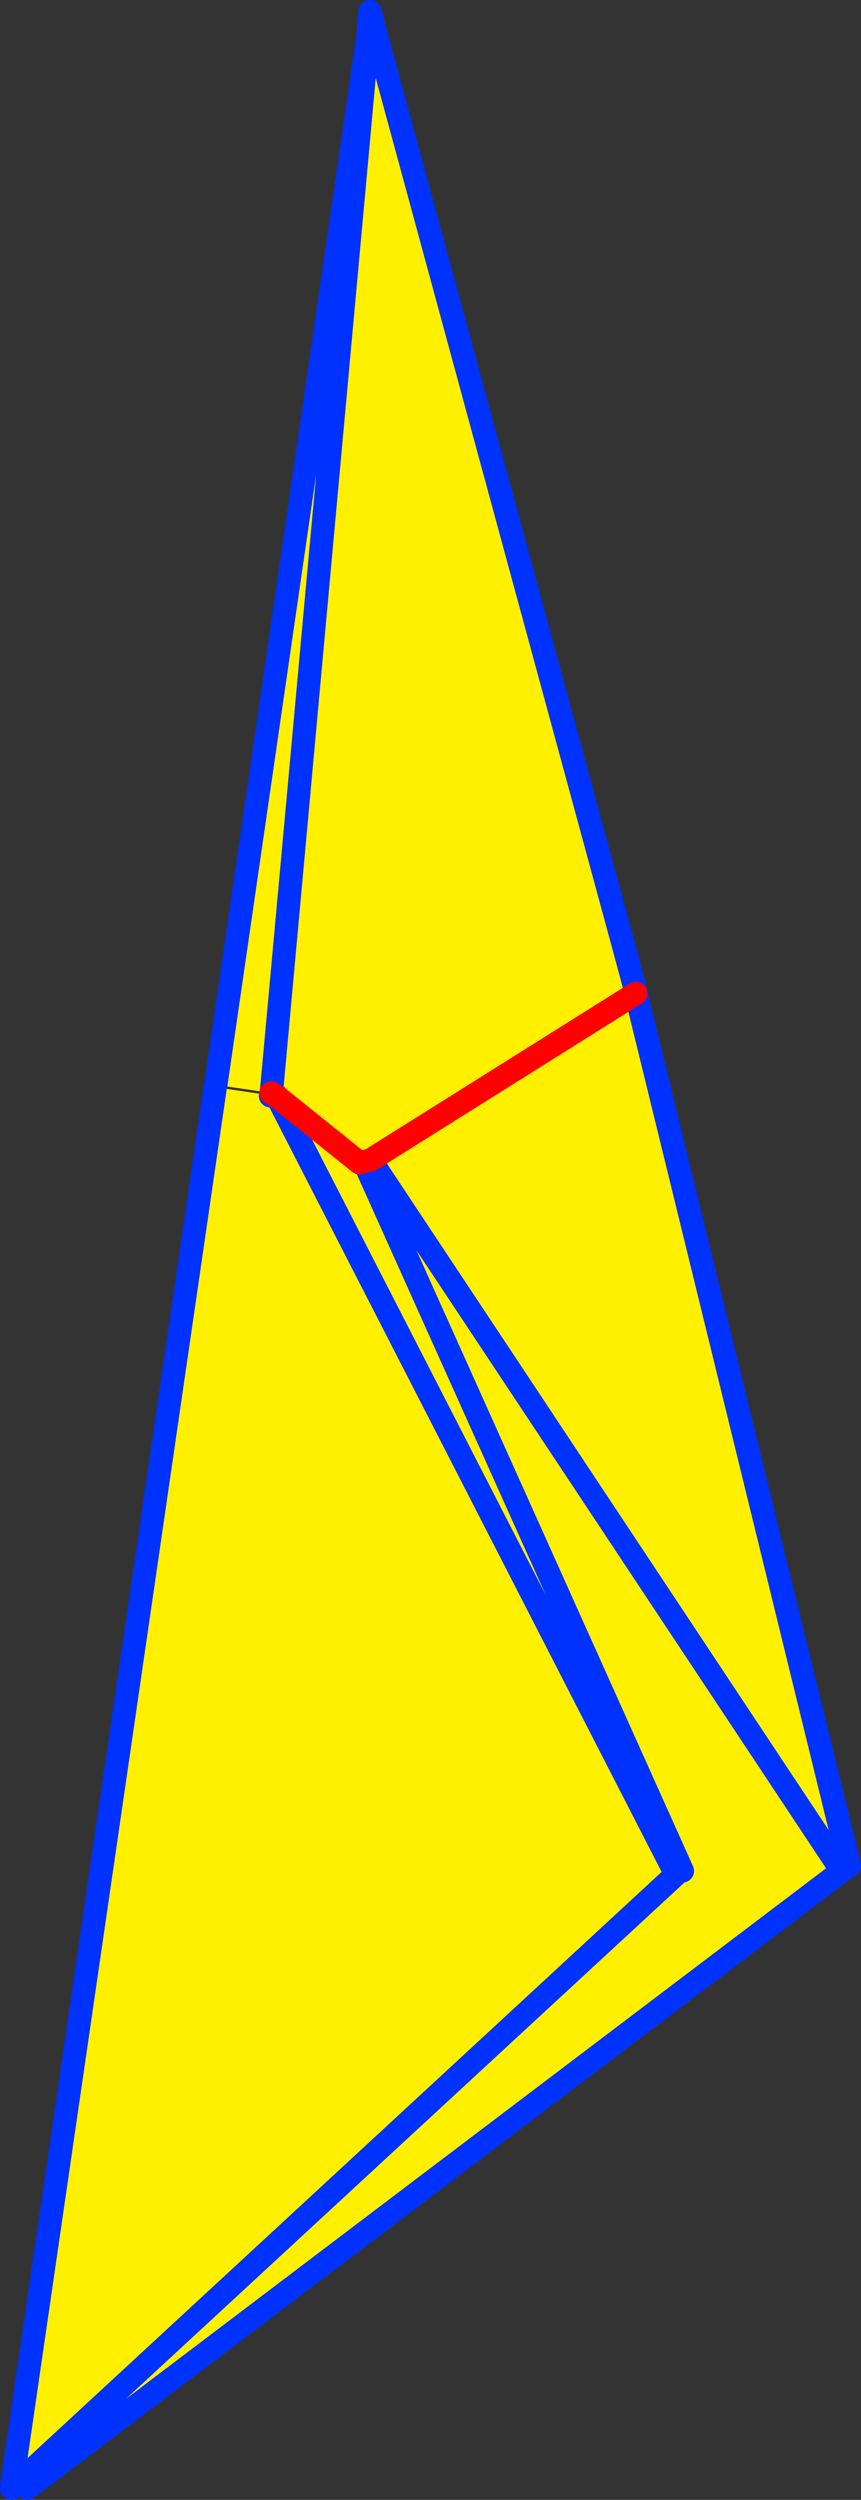 <?xml version="1.0" encoding="UTF-8" standalone="no"?>
<svg xmlns:xlink="http://www.w3.org/1999/xlink" height="214.65px" width="74.0px" xmlns="http://www.w3.org/2000/svg">
  <rect width="100%" height="100%" fill="#333333" stroke="none"/>
  <g transform="matrix(1.0, 0.0, 0.0, 1.0, -352.75, -159.3)">
    <path d="M384.35 162.6 L385.1 162.4 406.6 241.45 406.9 242.1 407.55 245.0 407.4 244.6 425.75 319.5 425.1 319.95 355.1 372.95 354.55 372.25 353.85 372.15 371.25 252.65 376.0 253.35 376.0 253.4 376.55 253.45 376.1 252.85 376.05 253.15 371.3 252.45 384.35 162.6 376.1 252.85 384.35 162.6 M406.6 241.45 L407.55 245.0 406.6 241.45 M407.4 244.6 L384.6 258.9 384.05 259.05 383.65 259.15 376.55 253.45 383.65 259.15 384.05 259.05 384.6 258.9 407.4 244.6 M411.4 319.95 L384.05 259.1 384.05 259.05 384.05 259.1 411.4 319.95 M354.55 372.25 L410.85 320.25 376.55 253.45 410.85 320.25 354.55 372.25 M384.6 258.9 L425.1 319.95 384.6 258.9" fill="#fff000" fill-rule="evenodd" stroke="none"/>
    <path d="M407.55 245.0 L406.6 241.45" fill="none" stroke="#0032ff" stroke-linecap="round" stroke-linejoin="round" stroke-width="2.0"/>
    <path d="M385.1 162.4 L384.55 160.3 384.35 162.6 371.3 252.45 371.25 252.65 353.85 372.15 353.75 372.95 M385.1 162.4 L406.6 241.45 M407.4 244.6 L425.75 319.5 425.1 319.95 355.1 372.95 M376.0 253.35 L376.05 253.15 376.1 252.85 384.35 162.6 M376.0 253.35 L376.0 253.4 M376.1 252.85 L376.55 253.45 410.85 320.25 354.55 372.25 M384.05 259.05 L384.05 259.1 411.4 319.95 M425.1 319.95 L384.6 258.9" fill="none" stroke="#0032ff" stroke-linecap="round" stroke-linejoin="round" stroke-width="2.0"/>
    <path d="M376.55 253.45 L376.05 253.15 M376.55 253.45 L383.65 259.15 384.05 259.05 384.6 258.9 407.4 244.6" fill="none" stroke="#ff0000" stroke-linecap="round" stroke-linejoin="round" stroke-width="2.0"/>
  </g>
</svg>
